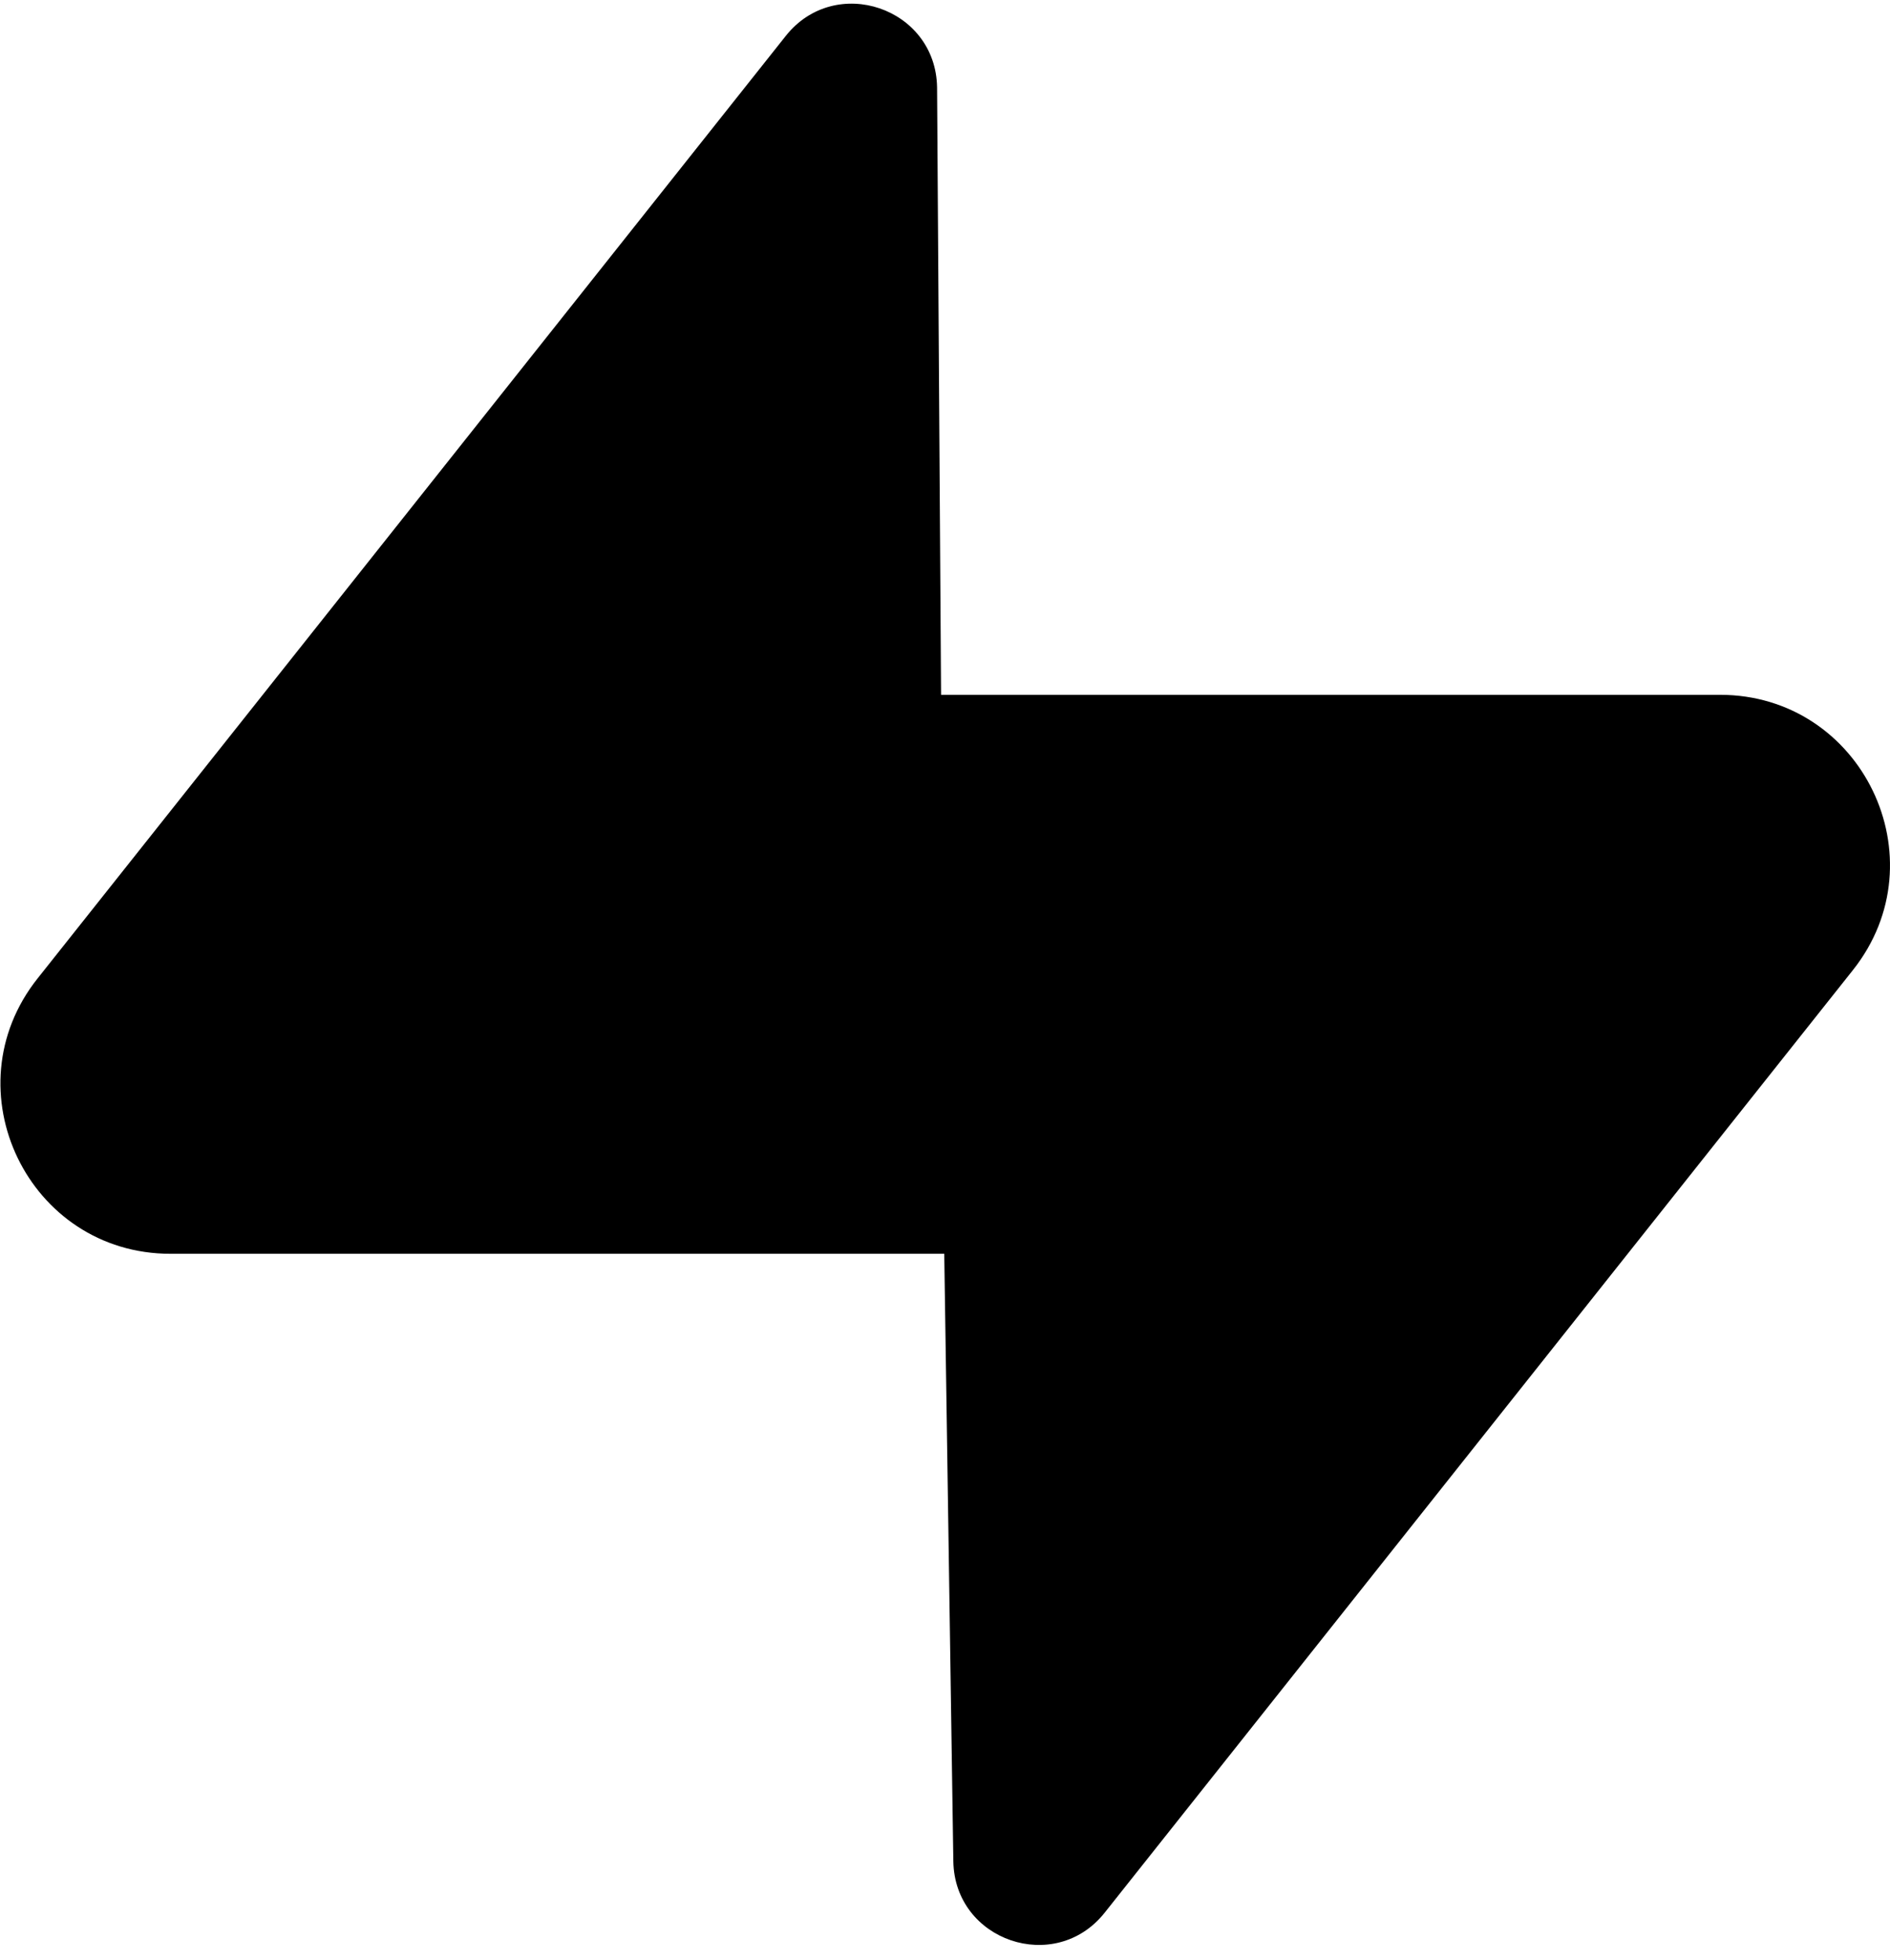 <svg width="109" height="113" viewBox="0 0 109 113" fill="none" xmlns="http://www.w3.org/2000/svg">
<path d="M63.708 110.284C60.848 113.885 55.05 111.912 54.981 107.314L53.974 40.062H99.194C107.384 40.062 111.952 49.523 106.859 55.937L63.708 110.284Z" fill="url(#paint0_linear_664_36)"/>
<path d="M63.708 110.284C60.848 113.885 55.05 111.912 54.981 107.314L53.974 40.062H99.194C107.384 40.062 111.952 49.523 106.859 55.937L63.708 110.284Z" fill="url(#paint1_linear_664_36)" fill-opacity="0.2"/>
<path d="M45.317 2.071C48.176 -1.531 53.974 0.443 54.043 5.041L54.485 72.292H9.831C1.64 72.292 -2.928 62.832 2.166 56.417L45.317 2.071Z" fill="black"/>
<defs>
<linearGradient id="paint0_linear_664_36" x1="53.974" y1="54.974" x2="94.163" y2="71.829" gradientUnits="userSpaceOnUse">
<stop/>
<stop offset="1"/>
</linearGradient>
<linearGradient id="paint1_linear_664_36" x1="36.156" y1="30.578" x2="54.484" y2="65.08" gradientUnits="userSpaceOnUse">
<stop/>
<stop offset="1" stop-opacity="0"/>
</linearGradient>
</defs>
</svg>
